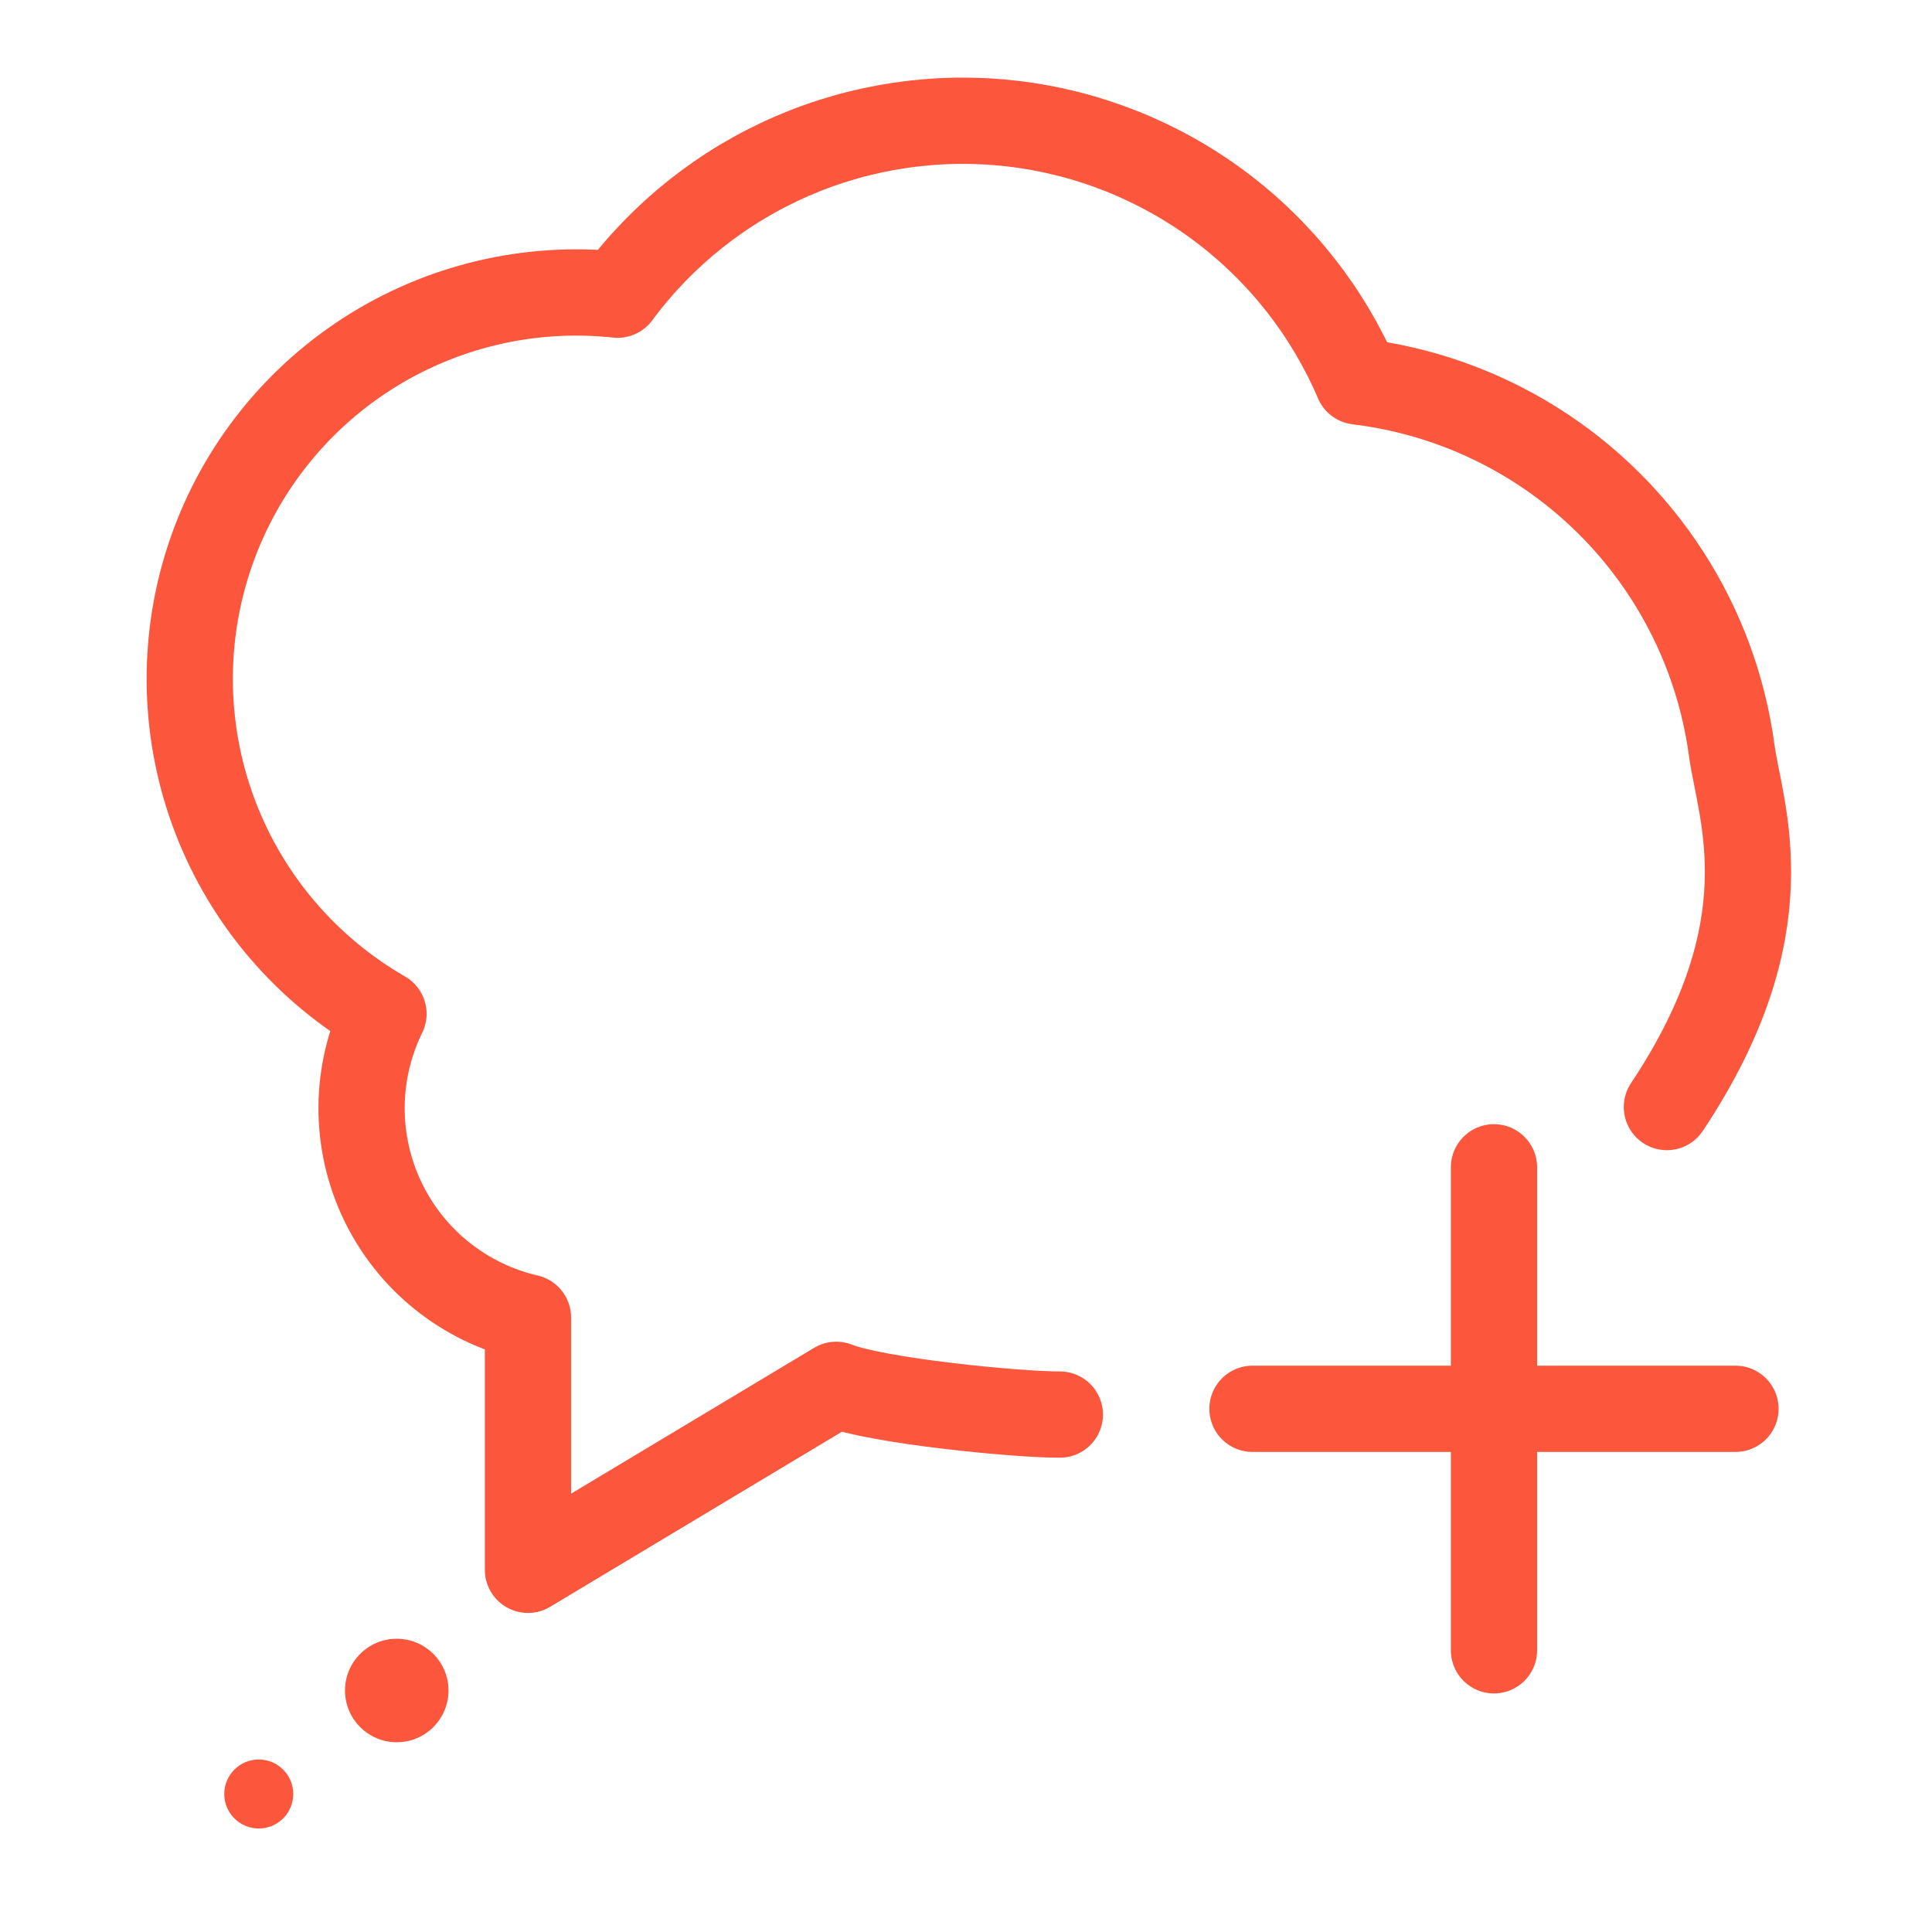<?xml version="1.0" encoding="UTF-8"?> <svg xmlns="http://www.w3.org/2000/svg" width="112" height="112" viewBox="0 0 112 112" fill="none"><path d="M61.44 82.004C58.932 82.014 50.811 81.208 48.48 80.28L30.607 91.004V76.379C28.78 75.957 27.073 75.127 25.612 73.953C24.151 72.779 22.974 71.29 22.169 69.597C21.363 67.904 20.951 66.052 20.961 64.177C20.972 62.303 21.406 60.455 22.23 58.772C17.775 56.208 14.336 52.191 12.492 47.393C10.647 42.595 10.509 37.309 12.1 32.421C13.691 27.534 16.915 23.342 21.23 20.549C25.546 17.757 30.69 16.533 35.801 17.084C38.409 13.561 41.901 10.789 45.923 9.048C49.946 7.307 54.357 6.659 58.711 7.169C63.065 7.68 67.206 9.331 70.717 11.955C74.228 14.579 76.984 18.084 78.706 22.115C82.333 22.552 85.82 23.783 88.918 25.72C92.016 27.657 94.649 30.252 96.631 33.321C98.614 36.389 99.896 39.857 100.387 43.478C100.878 47.098 103.631 53.677 96.631 64.177" stroke="#FC573D" stroke-width="5" stroke-linecap="round" stroke-linejoin="round"></path><path d="M72.607 81.67H100.607" stroke="#FC573D" stroke-width="5" stroke-linecap="round" stroke-linejoin="round"></path><path d="M86.607 67.67V95.67" stroke="#FC573D" stroke-width="5" stroke-linecap="round" stroke-linejoin="round"></path><circle cx="23" cy="98" r="3" fill="#FC573D"></circle><circle cx="15" cy="104" r="2" fill="#FC573D"></circle></svg> 